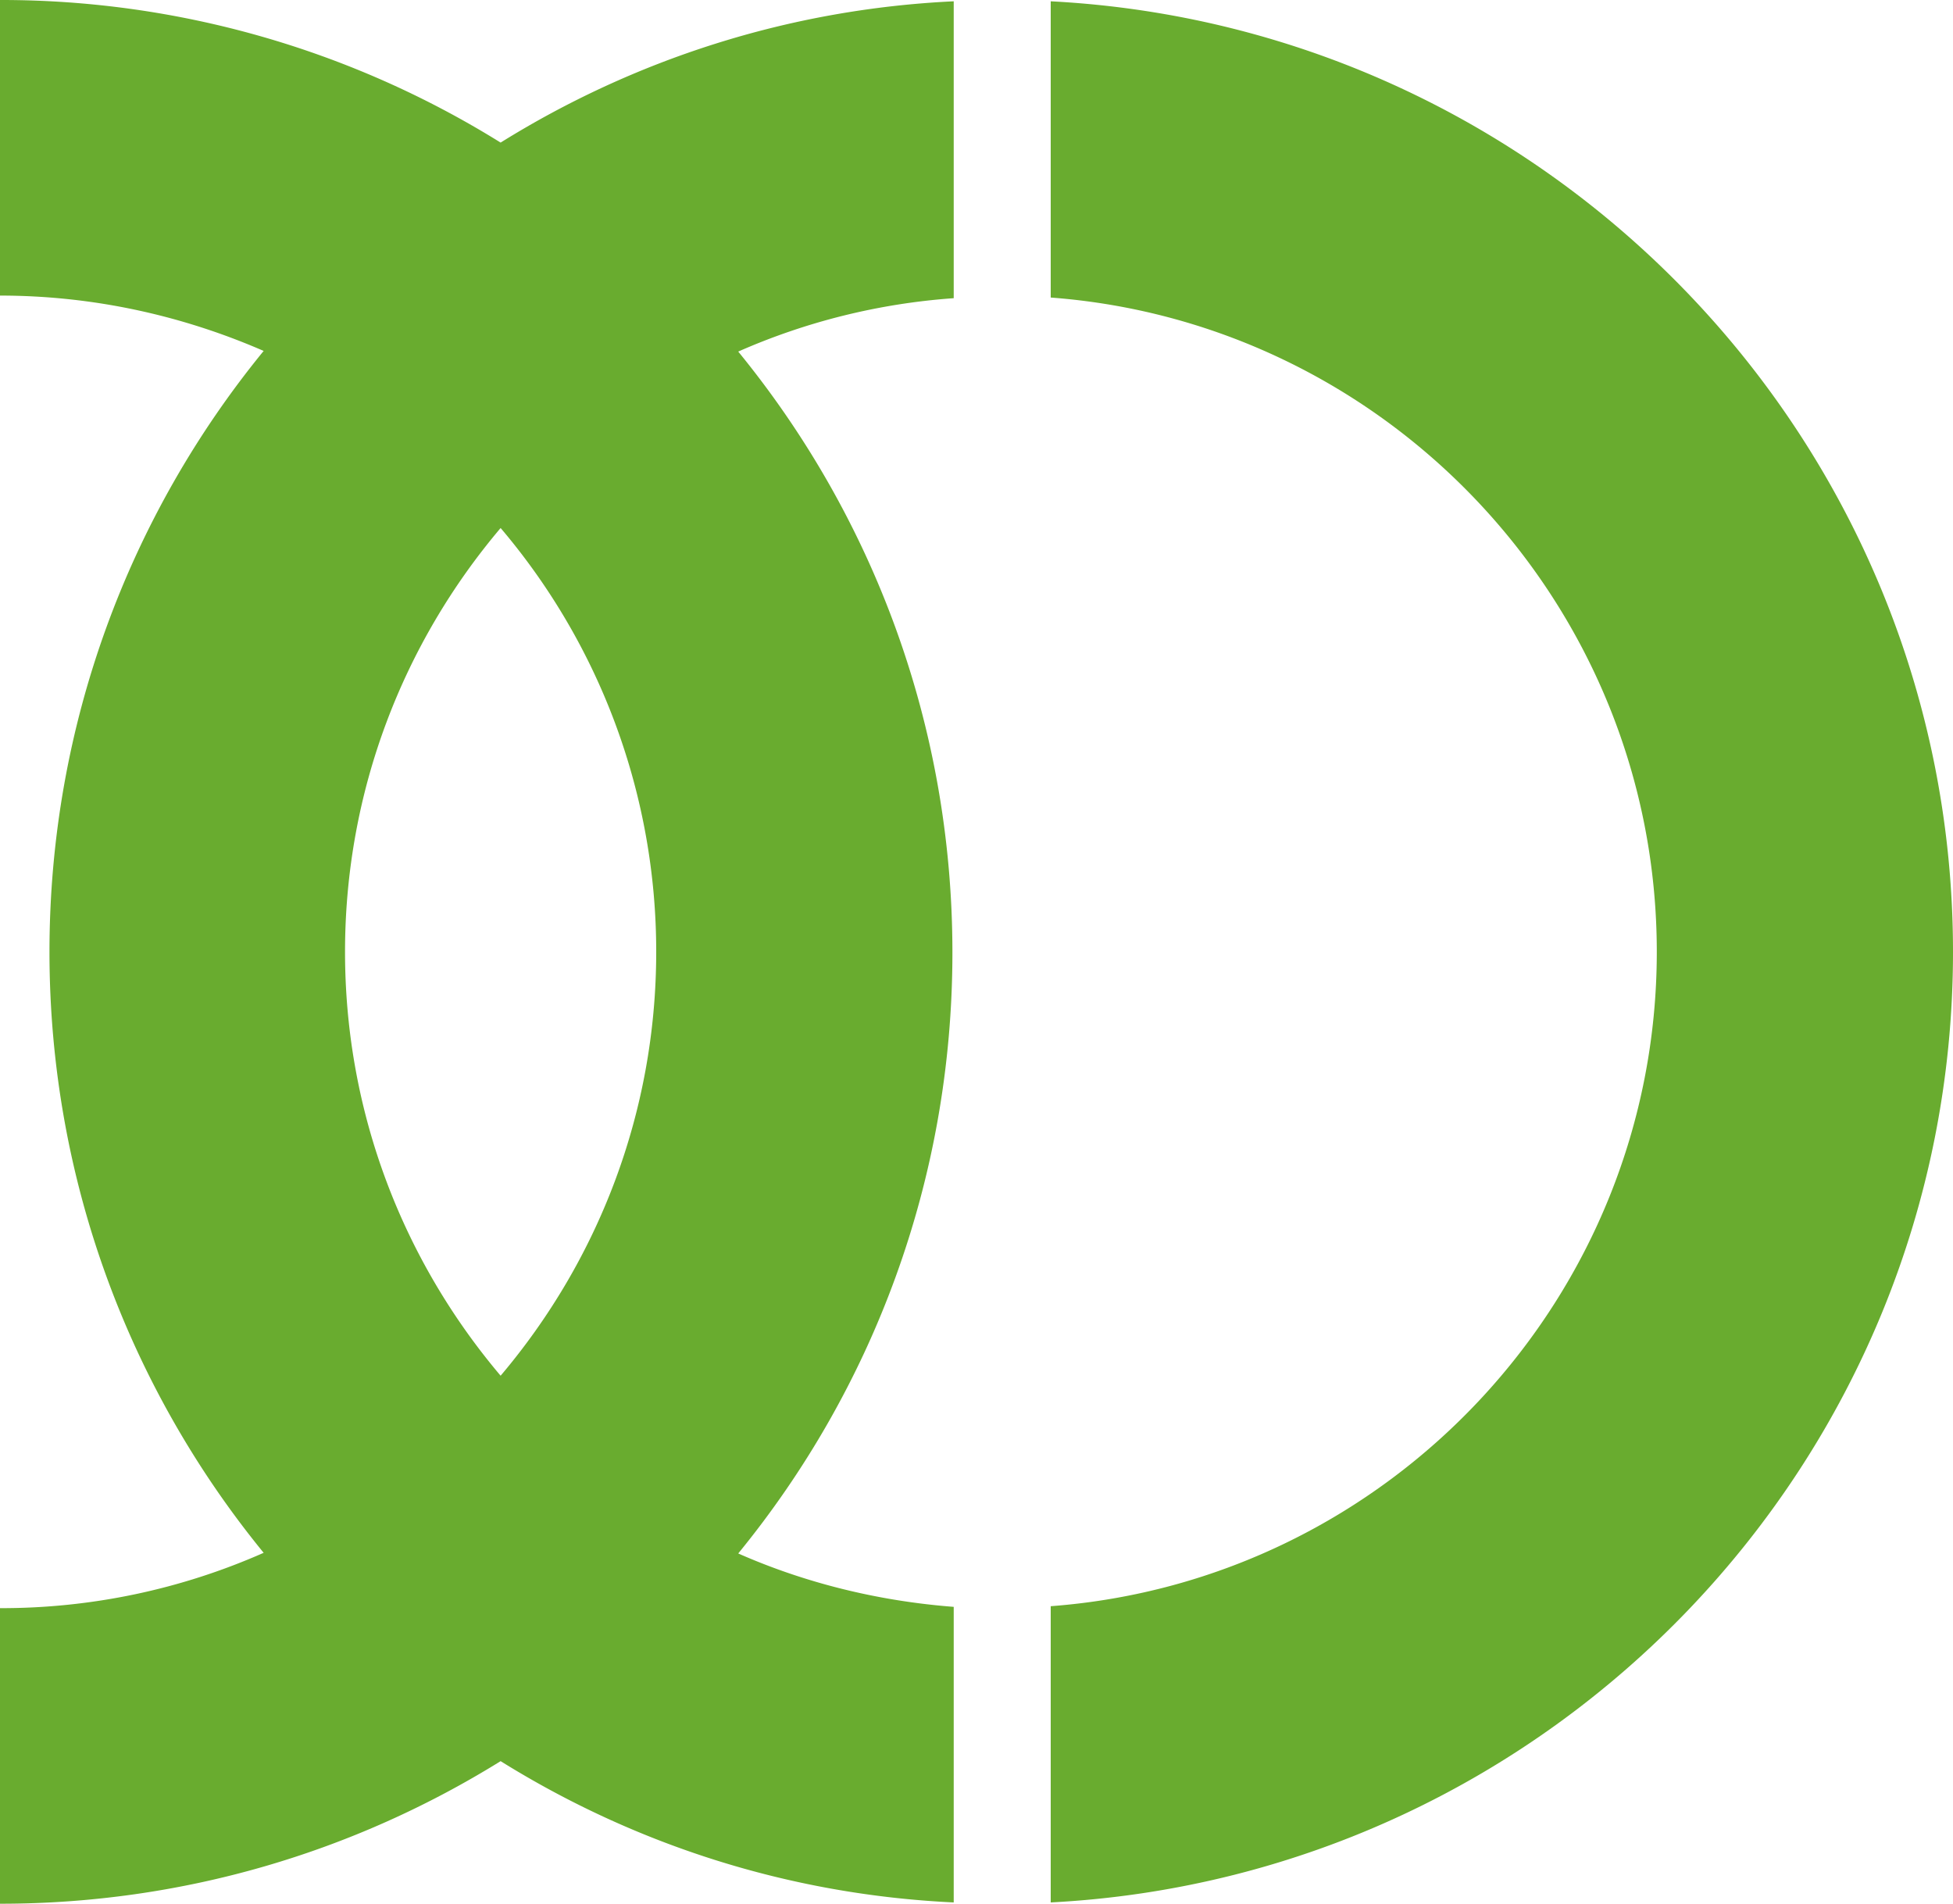 <svg xmlns="http://www.w3.org/2000/svg" viewBox="0 0 30 29.24"><path fill="#69ac2f" d="M16.14 24.67v4.55c7.71-.4 13.86-6.79 13.86-14.6S23.85.42 16.14.02v4.55c5.2.39 9.31 4.75 9.31 10.05 0 5.3-4.11 9.66-9.31 10.05Zm-1.49 4.56v-4.55c-1.17-.09-2.29-.37-3.31-.82 2.06-2.52 3.29-5.73 3.29-9.23S13.4 7.92 11.34 5.4a9.94 9.94 0 0 1 3.31-.82V.02c-2.54.12-4.92.9-6.96 2.17A14.525 14.525 0 0 0 0 0v4.54c1.44 0 2.81.31 4.05.85C1.99 7.91.76 11.13.76 14.62s1.23 6.71 3.29 9.23A9.96 9.96 0 0 1 0 24.7v4.54c2.82 0 5.45-.8 7.69-2.19 2.04 1.27 4.41 2.05 6.96 2.17Zm-4.57-14.61c0 2.48-.9 4.75-2.39 6.51C6.2 19.37 5.3 17.1 5.3 14.62s.9-4.75 2.39-6.51a10.04 10.04 0 0 1 2.39 6.51Z"/></svg>
